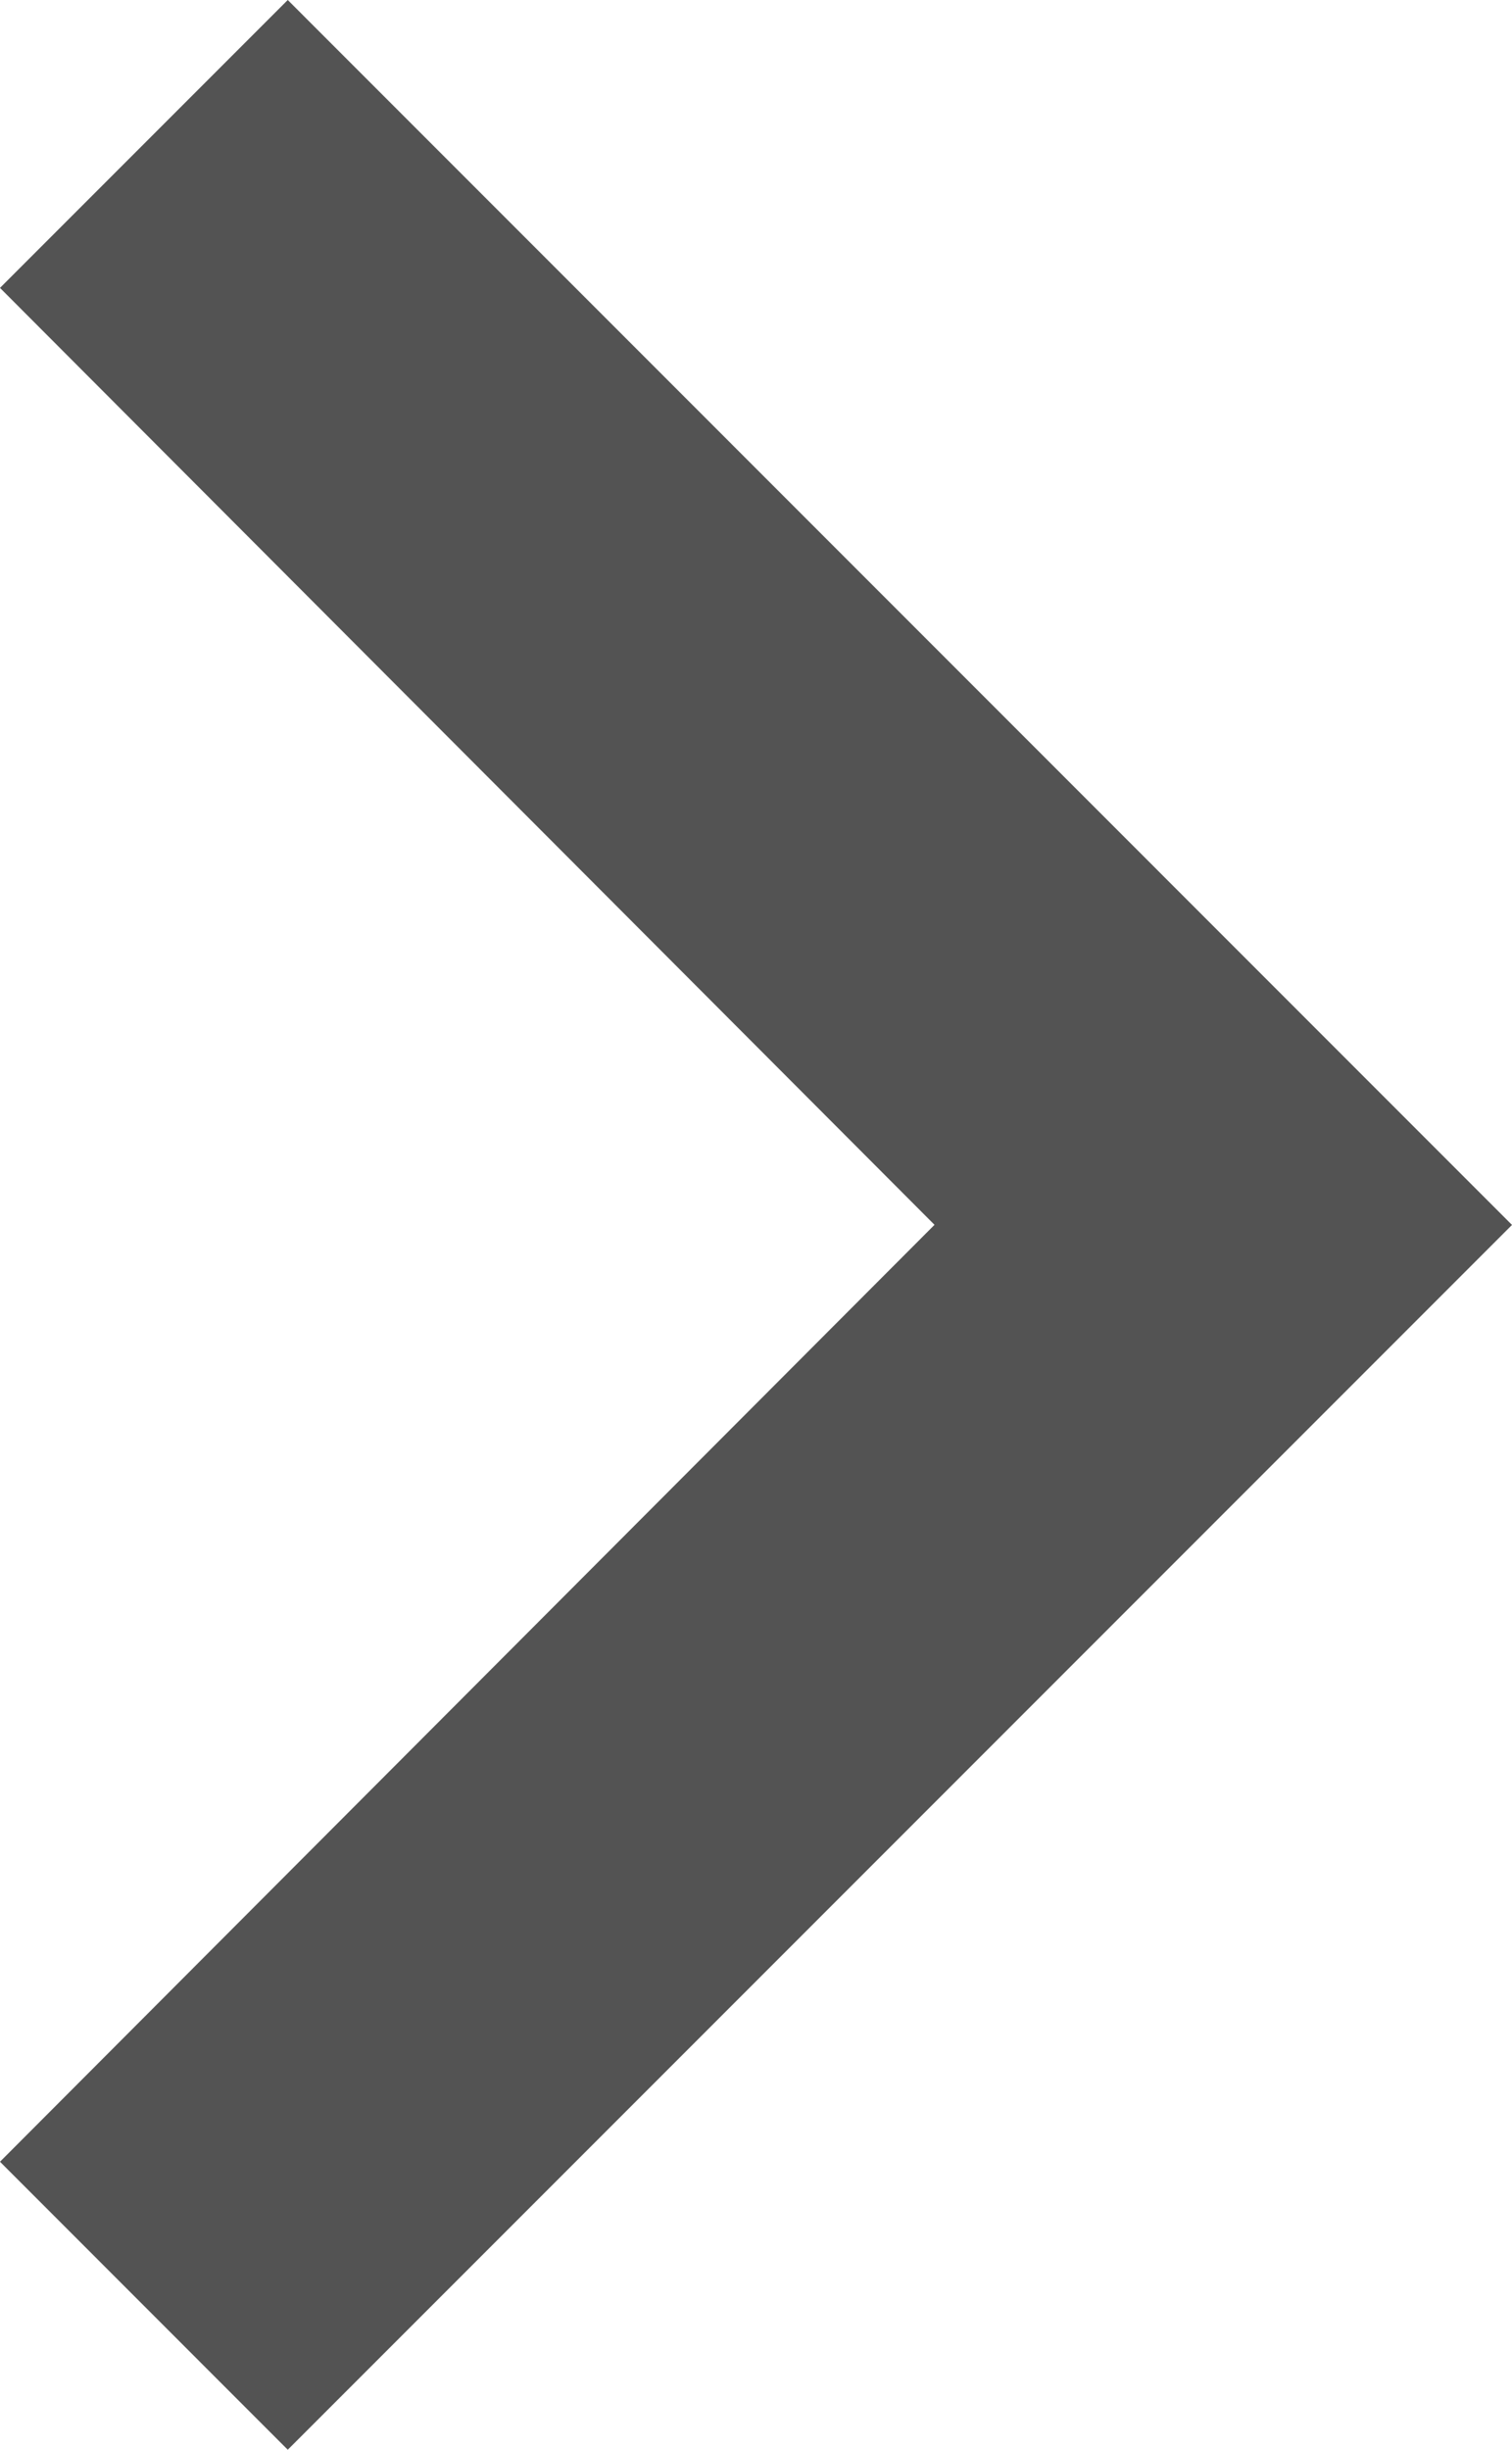 <svg xmlns="http://www.w3.org/2000/svg" width="13.078" height="21.179" viewBox="0 0 13.078 21.179">
  <path id="Tracé_212" data-name="Tracé 212" d="M21.078,24.19l-8.083-8.1,8.083-8.1L18.589,5.5,8,16.089,18.589,26.679Z" transform="translate(21.078 26.679) rotate(180)" fill="#535353"/>
</svg>
